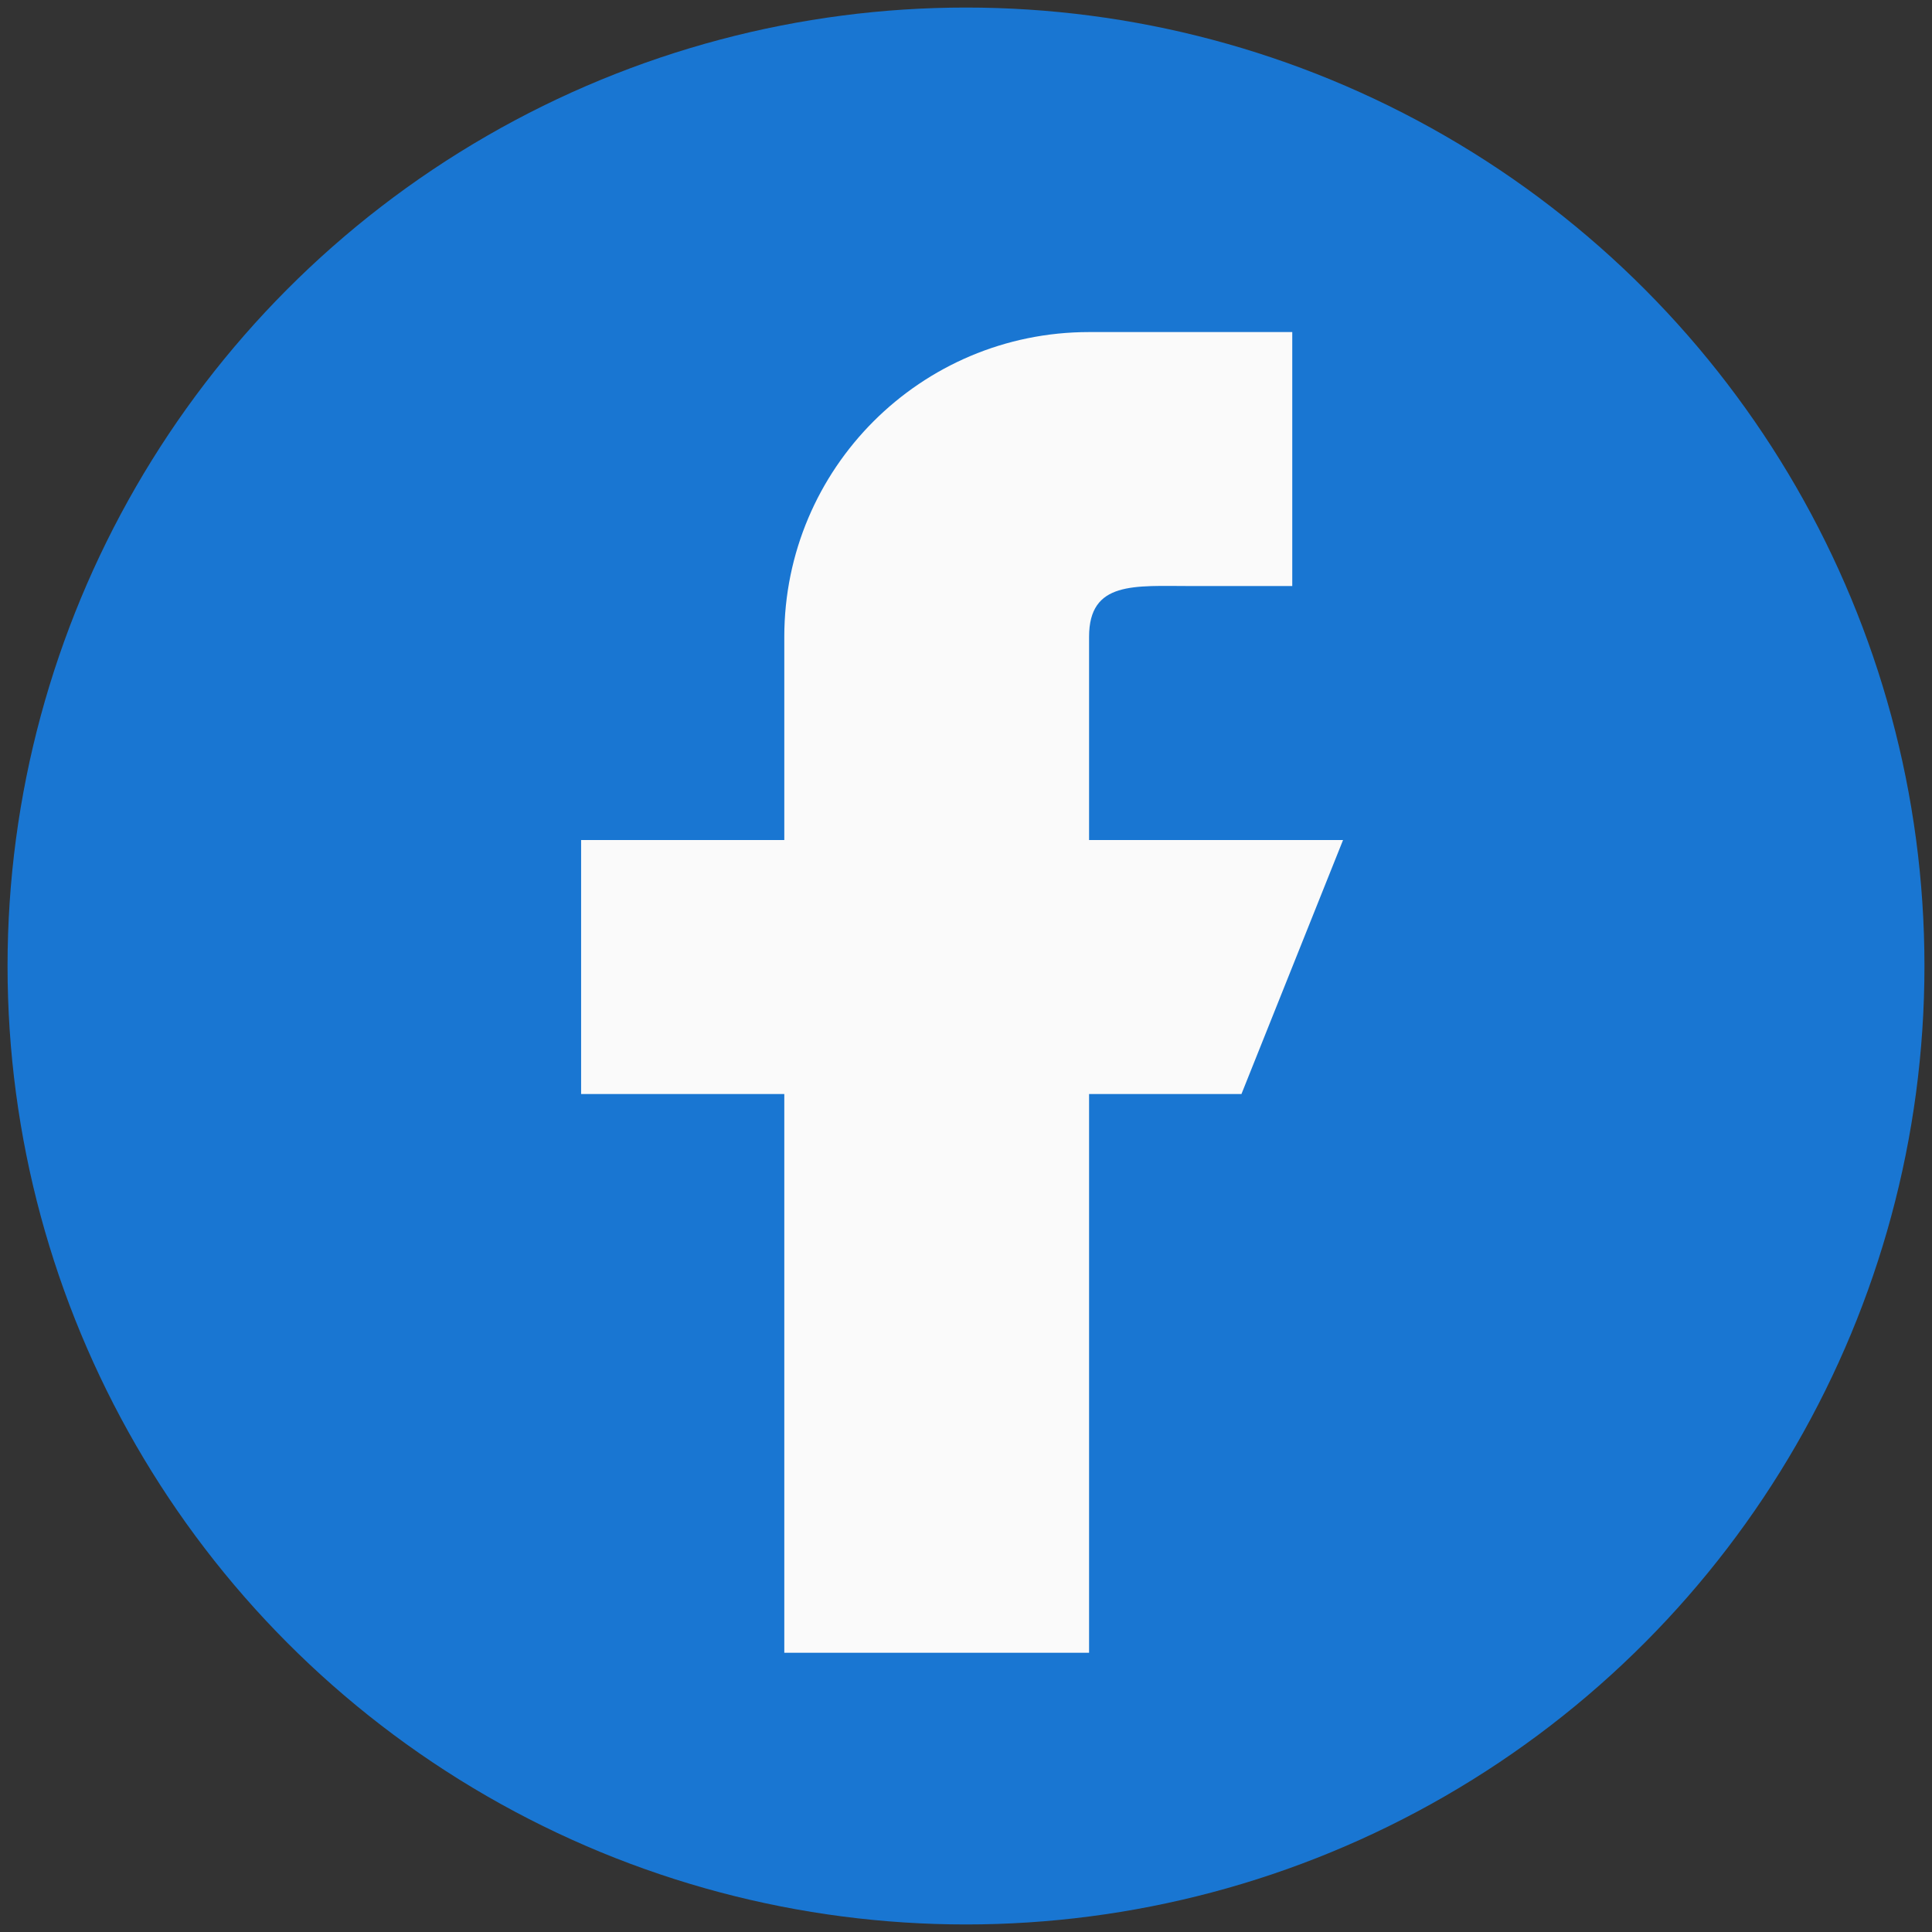 <?xml version="1.0" encoding="UTF-8" standalone="no"?><!DOCTYPE svg PUBLIC "-//W3C//DTD SVG 1.1//EN" "http://www.w3.org/Graphics/SVG/1.1/DTD/svg11.dtd"><svg width="100%" height="100%" viewBox="0 0 512 512" version="1.1" xmlns="http://www.w3.org/2000/svg" xmlns:xlink="http://www.w3.org/1999/xlink" xml:space="preserve" xmlns:serif="http://www.serif.com/" style="fill-rule:evenodd;clip-rule:evenodd;stroke-linejoin:round;stroke-miterlimit:1.414;"><rect x="0" y="0" width="512" height="512" fill="#333333" stroke="none"/><circle cx="256" cy="256" r="254" style="fill:#1976d2;"/><path d="M355.923,222.615l-67.308,0l0,-53.846c0,-14.861 12.062,-13.461 26.923,-13.461l26.924,0l0,-67.308l-53.847,0c-44.611,0 -80.769,36.158 -80.769,80.769l0,53.846l-53.846,0l0,67.308l53.846,0l0,148.077l80.769,0l0,-148.077l40.385,0l26.923,-67.308Z" style="fill:#fafafa;fill-rule:nonzero;"/></svg>